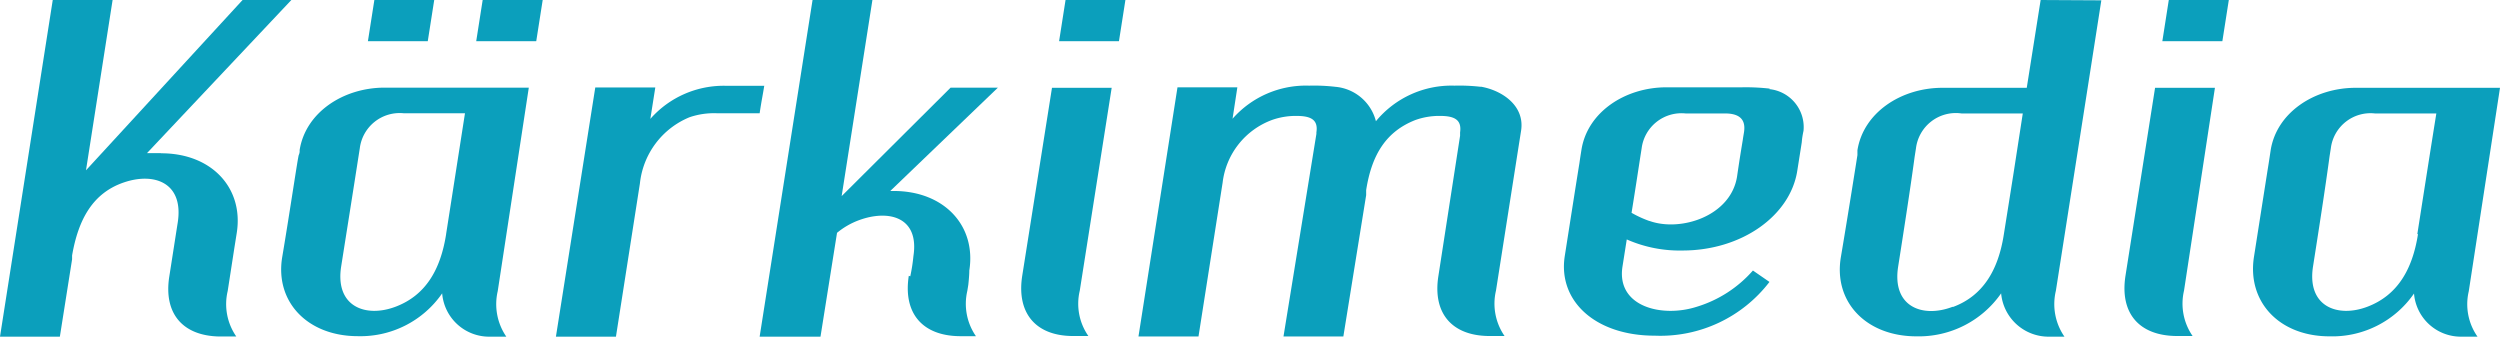 <?xml version="1.0" encoding="UTF-8"?> <svg xmlns="http://www.w3.org/2000/svg" width="151.19" height="20.36" viewBox="0 0 151.19 20.36"><g transform="translate(-4.38 -2.32)"><path d="M93.93,7.57a11.29,11.29,0,0,0-1.59-.07,5.92,5.92,0,0,0-4.75,2.15,2.78,2.78,0,0,0-2.45-2.08,11.29,11.29,0,0,0-1.59-.07h0a5.91,5.91,0,0,0-4.63,2l.29-1.9H75.59L73.23,22.67h3.63l1.46-9.31a4.62,4.62,0,0,1,3-3.79,4.33,4.33,0,0,1,1.46-.24c.88,0,1.33.23,1.21,1v.09h0L82,22.67h3.62L87,14.12v-.3c.34-2.19,1.24-3.57,3-4.25a4.29,4.29,0,0,1,1.46-.24c.88,0,1.33.23,1.22,1v.2h0L91.37,19c-.36,2.26.81,3.6,3,3.64h1a3.44,3.44,0,0,1-.52-2.74l1.37-8.73.15-.95c.23-1.49-1.12-2.43-2.44-2.66" fill="#0b9fbc"></path><path d="M104.14,15.69a6.67,6.67,0,0,1-1.09-.5c.2-1.23.39-2.48.53-3.39h0l.08-.51a2.43,2.43,0,0,1,2.65-2.11h2.38c.9,0,1.28.37,1.16,1.14-.07.41-.07.44-.07.44h0c-.06.37-.17,1-.35,2.24-.38,2.39-3.41,3.36-5.3,2.68m7.28-8a12.81,12.81,0,0,0-1.68-.08h-4.57c-2.5,0-4.78,1.5-5.14,3.78-.1.62-.12.79-.12.79-.18,1.1-.57,3.6-.89,5.64-.42,2.72,1.86,4.81,5.44,4.81a8.31,8.31,0,0,0,6.94-3.25l-1-.69A7.36,7.36,0,0,1,107,20.87c-2.11.68-4.87,0-4.5-2.42l.26-1.65a7.92,7.92,0,0,0,3.37.67c3.58,0,6.51-2.1,6.94-4.81s.27-1.73.27-1.73h0a5.652,5.652,0,0,1,.11-.7,2.31,2.31,0,0,0-2.07-2.52" fill="#0b9fbc"></path><path d="M31.36,16.48h0c-.34,2.18-1.26,3.71-3.06,4.39s-3.66,0-3.29-2.42c.26-1.65.77-4.85,1.05-6.66h0l.08-.51A2.43,2.43,0,0,1,28.8,9.17h3.7c-.3,1.92-.81,5.2-1.14,7.3m5-8.85H27.64c-2.5,0-4.78,1.5-5.14,3.78a.558.558,0,0,1-.05.29c-.05.09-.54,3.44-1,6.16s1.53,4.8,4.57,4.8a6,6,0,0,0,5.1-2.59A2.85,2.85,0,0,0,34,22.68h1a3.47,3.47,0,0,1-.52-2.75Z" fill="#0b9fbc"></path><path d="M71.61,7.63H68L66.2,19c-.35,2.26.82,3.61,3,3.64h1a3.41,3.41,0,0,1-.52-2.74Z" fill="#0b9fbc"></path><path d="M50.61,7.51H48.34a5.91,5.91,0,0,0-4.63,2l.3-1.9H40.38L38,22.68h3.63l1.45-9.27a4.88,4.88,0,0,1,3-4,4.57,4.57,0,0,1,1.67-.24h2.57c.12-.8.19-1.1.28-1.67" fill="#0b9fbc"></path><path d="M122.45,20.88c-1.8.68-3.65,0-3.28-2.42.26-1.65.76-4.85,1-6.66h0l.08-.51A2.43,2.43,0,0,1,123,9.18h3.71l-.55,3.56c-.21,1.34-.43,2.71-.6,3.78-.34,2.16-1.27,3.69-3.06,4.36m5.29-18.56-.84,5.31h-5.1c-2.5,0-4.78,1.5-5.14,3.78v.29h0s-.54,3.44-1,6.16,1.53,4.8,4.57,4.8a6.06,6.06,0,0,0,5.12-2.6,2.88,2.88,0,0,0,2.83,2.62h1a3.46,3.46,0,0,1-.52-2.77l1.88-12h0l.87-5.57Z" fill="#0b9fbc"></path><path d="M59.34,19c-.35,2.26.82,3.62,3.06,3.65h1a3.44,3.44,0,0,1-.52-2.74l.06-.37h0S63,19,63,18.68c.43-2.72-1.53-4.81-4.57-4.81h-.21l6.51-6.25H61.87l-6.59,6.56L57.14,2.32H53.52l-3.2,20.36H54l1-6.28a4.55,4.55,0,0,1,1.29-.75c1.8-.68,3.7-.23,3.33,2.16a10.66,10.66,0,0,1-.19,1.22" fill="#0b9fbc"></path><path d="M14.08,11.58h-.81L22,2.32H19.05L9.58,12.62l1.61-10.3H7.57L4.38,22.68H8L8.74,18v-.23c.38-2.2,1.26-3.77,3.11-4.41s3.65,0,3.28,2.41c-.05.31-.5,3.21-.51,3.26h0c-.36,2.26.82,3.61,3.05,3.64h1a3.43,3.43,0,0,1-.52-2.75l.41-2.65.14-.88c.42-2.71-1.53-4.8-4.57-4.8" fill="#0b9fbc"></path><path d="M68.43,4.81h3.62l.39-2.49H68.82Z" fill="#0b9fbc"></path><path d="M33.18,4.81h3.63l.39-2.49H33.57Z" fill="#0b9fbc"></path><path d="M30.64,2.32H27.02l-.39,2.49h3.62Z" fill="#0b9fbc"></path><path d="M138.33,7.63h-3.62L132.92,19c-.35,2.26.82,3.61,3.06,3.64h1a3.44,3.44,0,0,1-.52-2.74Z" fill="#0b9fbc"></path><path d="M135.15,4.81h3.63l.39-2.49h-3.63Z" fill="#0b9fbc"></path><path d="M150.61,16.48h0c-.34,2.18-1.27,3.71-3.06,4.39s-3.66,0-3.29-2.42c.26-1.65.76-4.85,1-6.66h0l.08-.51A2.42,2.42,0,0,1,148,9.18h3.72c-.31,1.92-.82,5.19-1.15,7.3m5-8.85h-8.73c-2.5,0-4.78,1.5-5.14,3.78-.05.34-.09.6-.12.79h0c-.16,1-.56,3.56-.89,5.66-.42,2.71,1.53,4.8,4.57,4.8a6,6,0,0,0,5.11-2.59,2.84,2.84,0,0,0,2.84,2.61h1a3.41,3.41,0,0,1-.53-2.74Z" fill="#0b9fbc"></path><path d="M141.63,12.2h0" fill="#0b9fbc"></path></g></svg> 